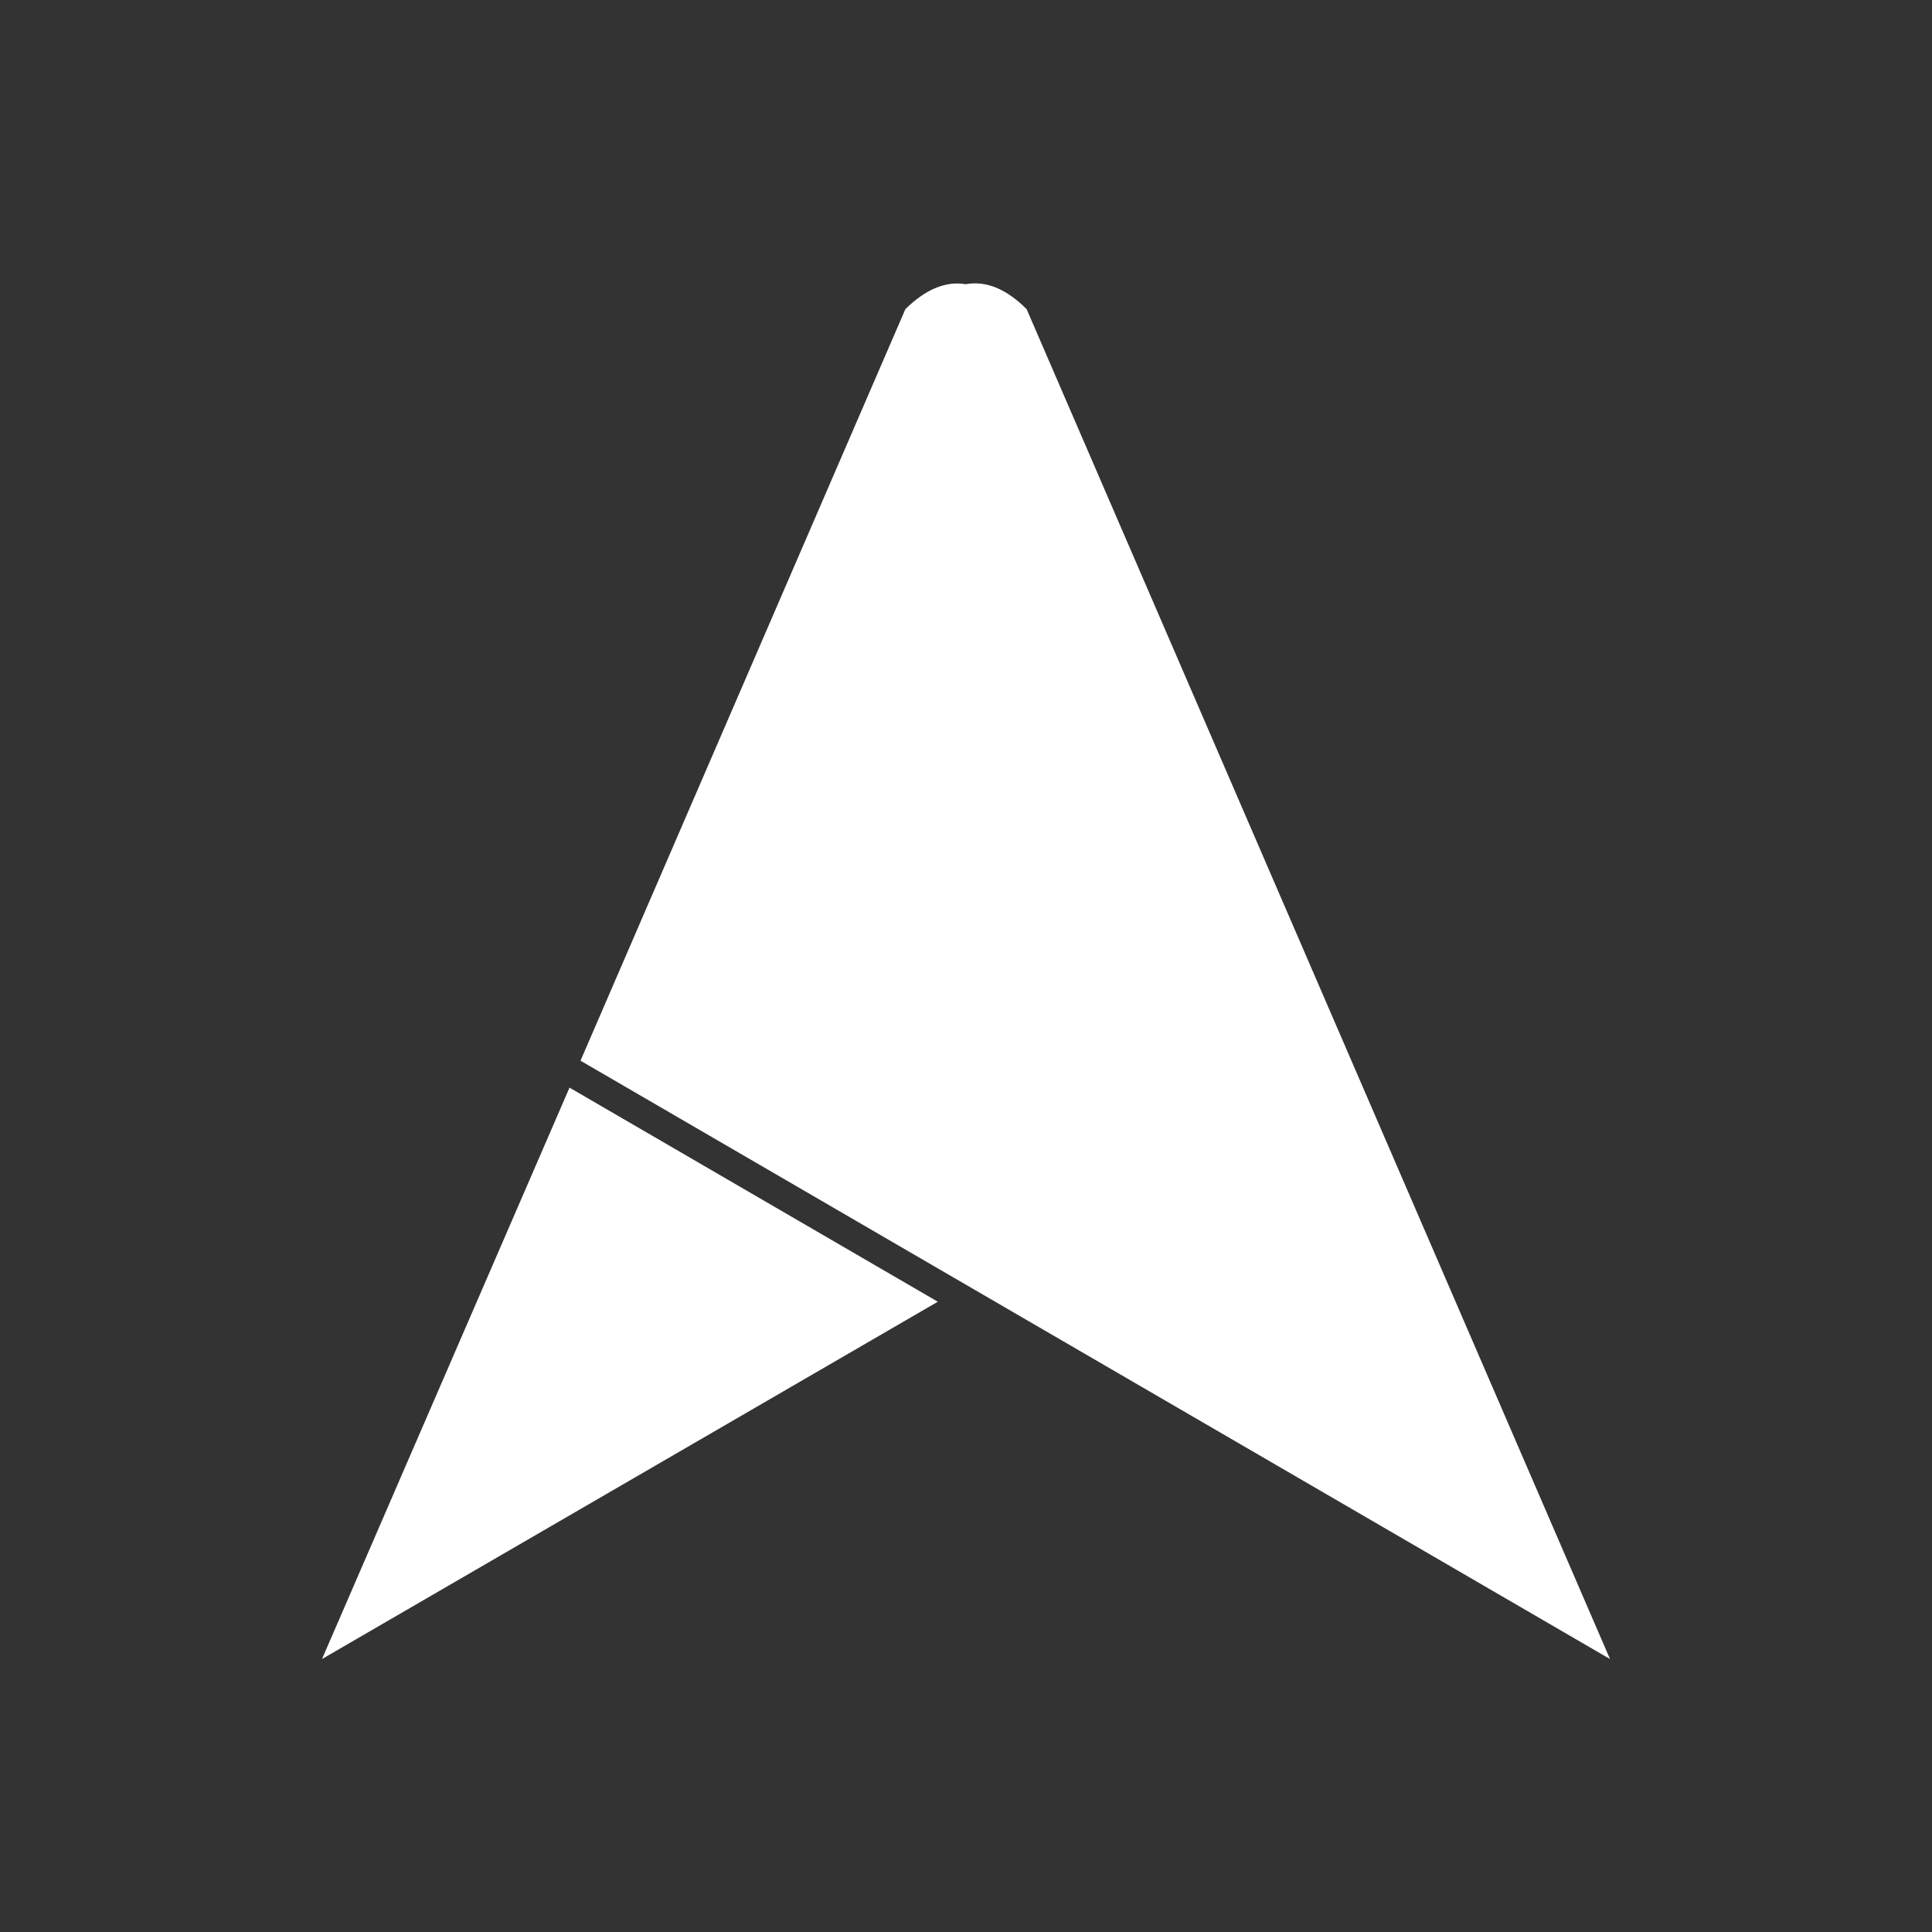 <svg width="150" height="150" viewBox="0 0 150 150" fill="none" xmlns="http://www.w3.org/2000/svg">
<rect x="0" y="0" width="150" height="150" fill="#333333" stroke="none"/>
<path fill-rule="evenodd" clip-rule="evenodd" d="M72.811 101.066L25 128.807L44.217 84.444L72.811 101.066ZM79.707 24.002L125 128.807L45.07 82.352L70.293 24.002C71.868 22.453 73.431 21.806 74.981 22.065C76.556 21.781 78.132 22.427 79.707 24.002Z" fill="#FFFFFF"/>
</svg>
